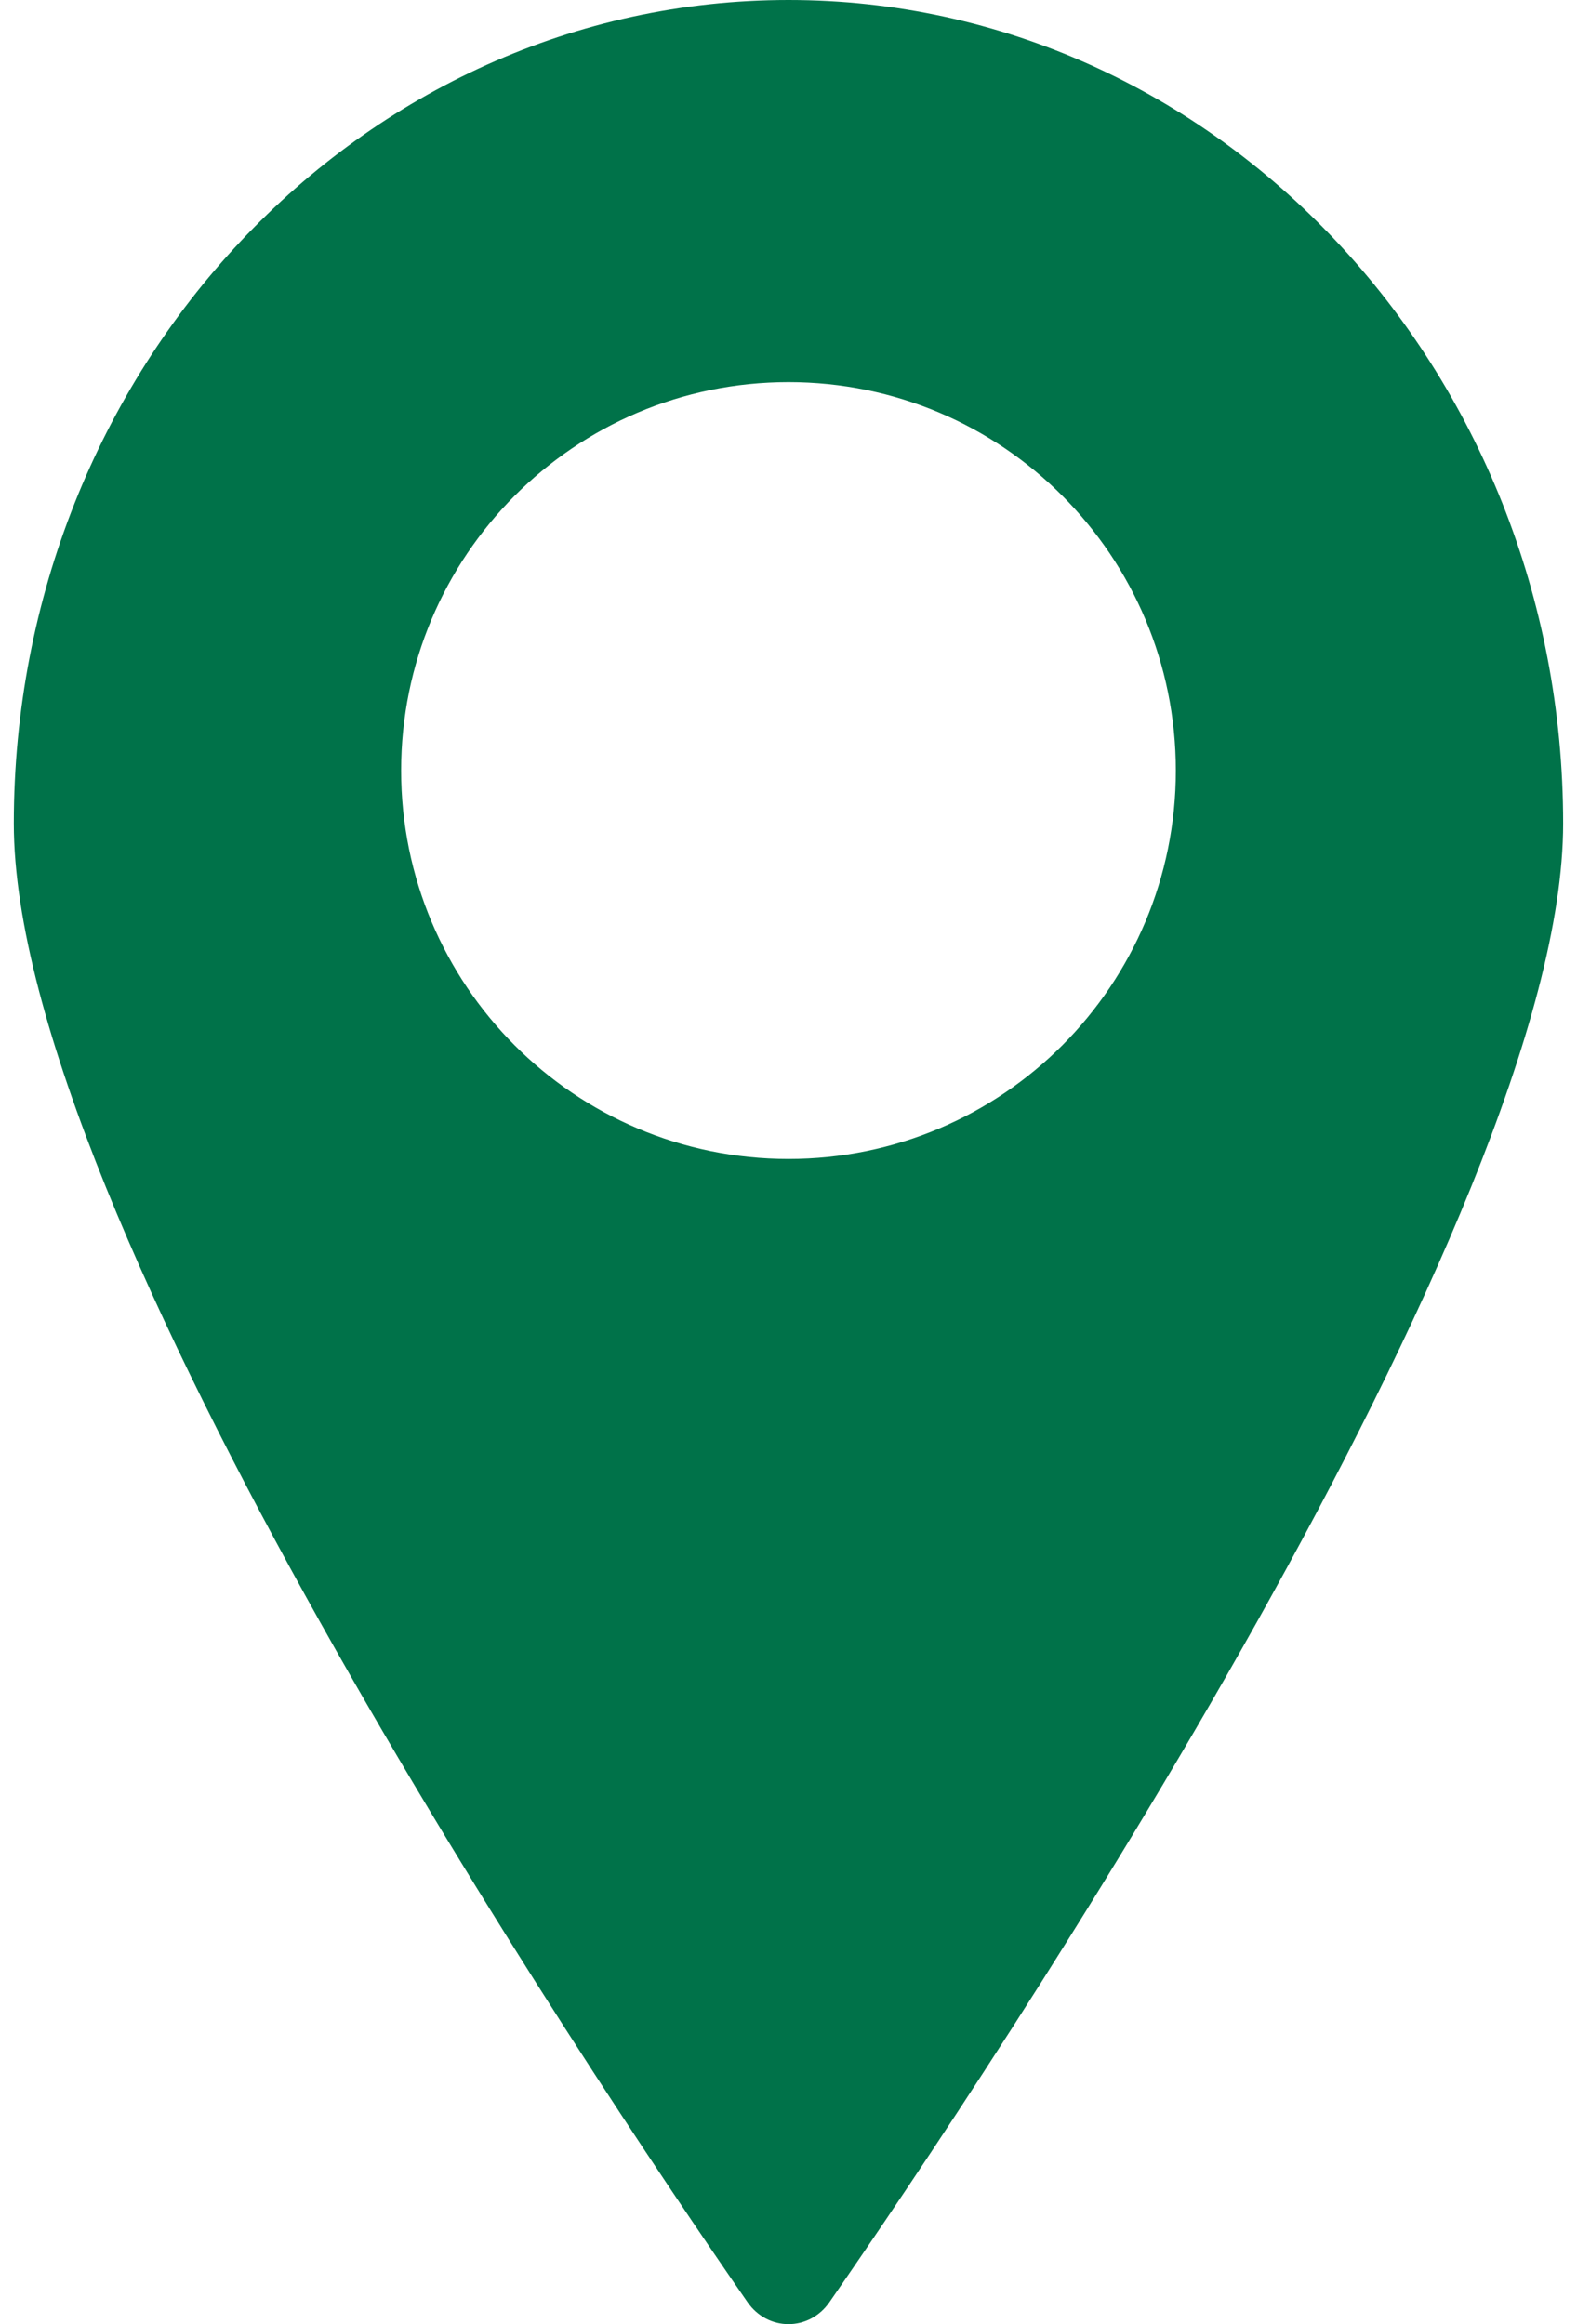 <?xml version="1.0" encoding="UTF-8"?>
<svg width="38px" height="56px" viewBox="0 0 38 56" version="1.1" xmlns="http://www.w3.org/2000/svg" xmlns:xlink="http://www.w3.org/1999/xlink">
    <title>Fill 1</title>
    <g id="Desktop" stroke="none" stroke-width="1" fill="none" fill-rule="evenodd">
        <g id="Our-Work-Impact" transform="translate(-234, -987)" fill="#007249">
            <g id="Group-3" transform="translate(140, 987)">
                <g id="Group-3" transform="translate(94.333, 0)">
                    <path d="M18.667,27.925 C13.51,27.925 9.333,23.737 9.333,18.566 C9.333,13.396 13.51,9.207 18.667,9.207 C23.823,9.207 28,13.396 28,18.566 C28,23.737 23.823,27.925 18.667,27.925 M18.667,0 C8.353,0 0,8.891 0,19.842 C0,29.271 13.802,49.873 17.675,55.465 C18.165,56.179 19.168,56.179 19.658,55.465 C23.532,49.873 37.333,29.271 37.333,19.842 C37.333,8.891 28.98,0 18.667,0" id="Fill-1"></path>
                </g>
            </g>
        </g>
    </g>
</svg>